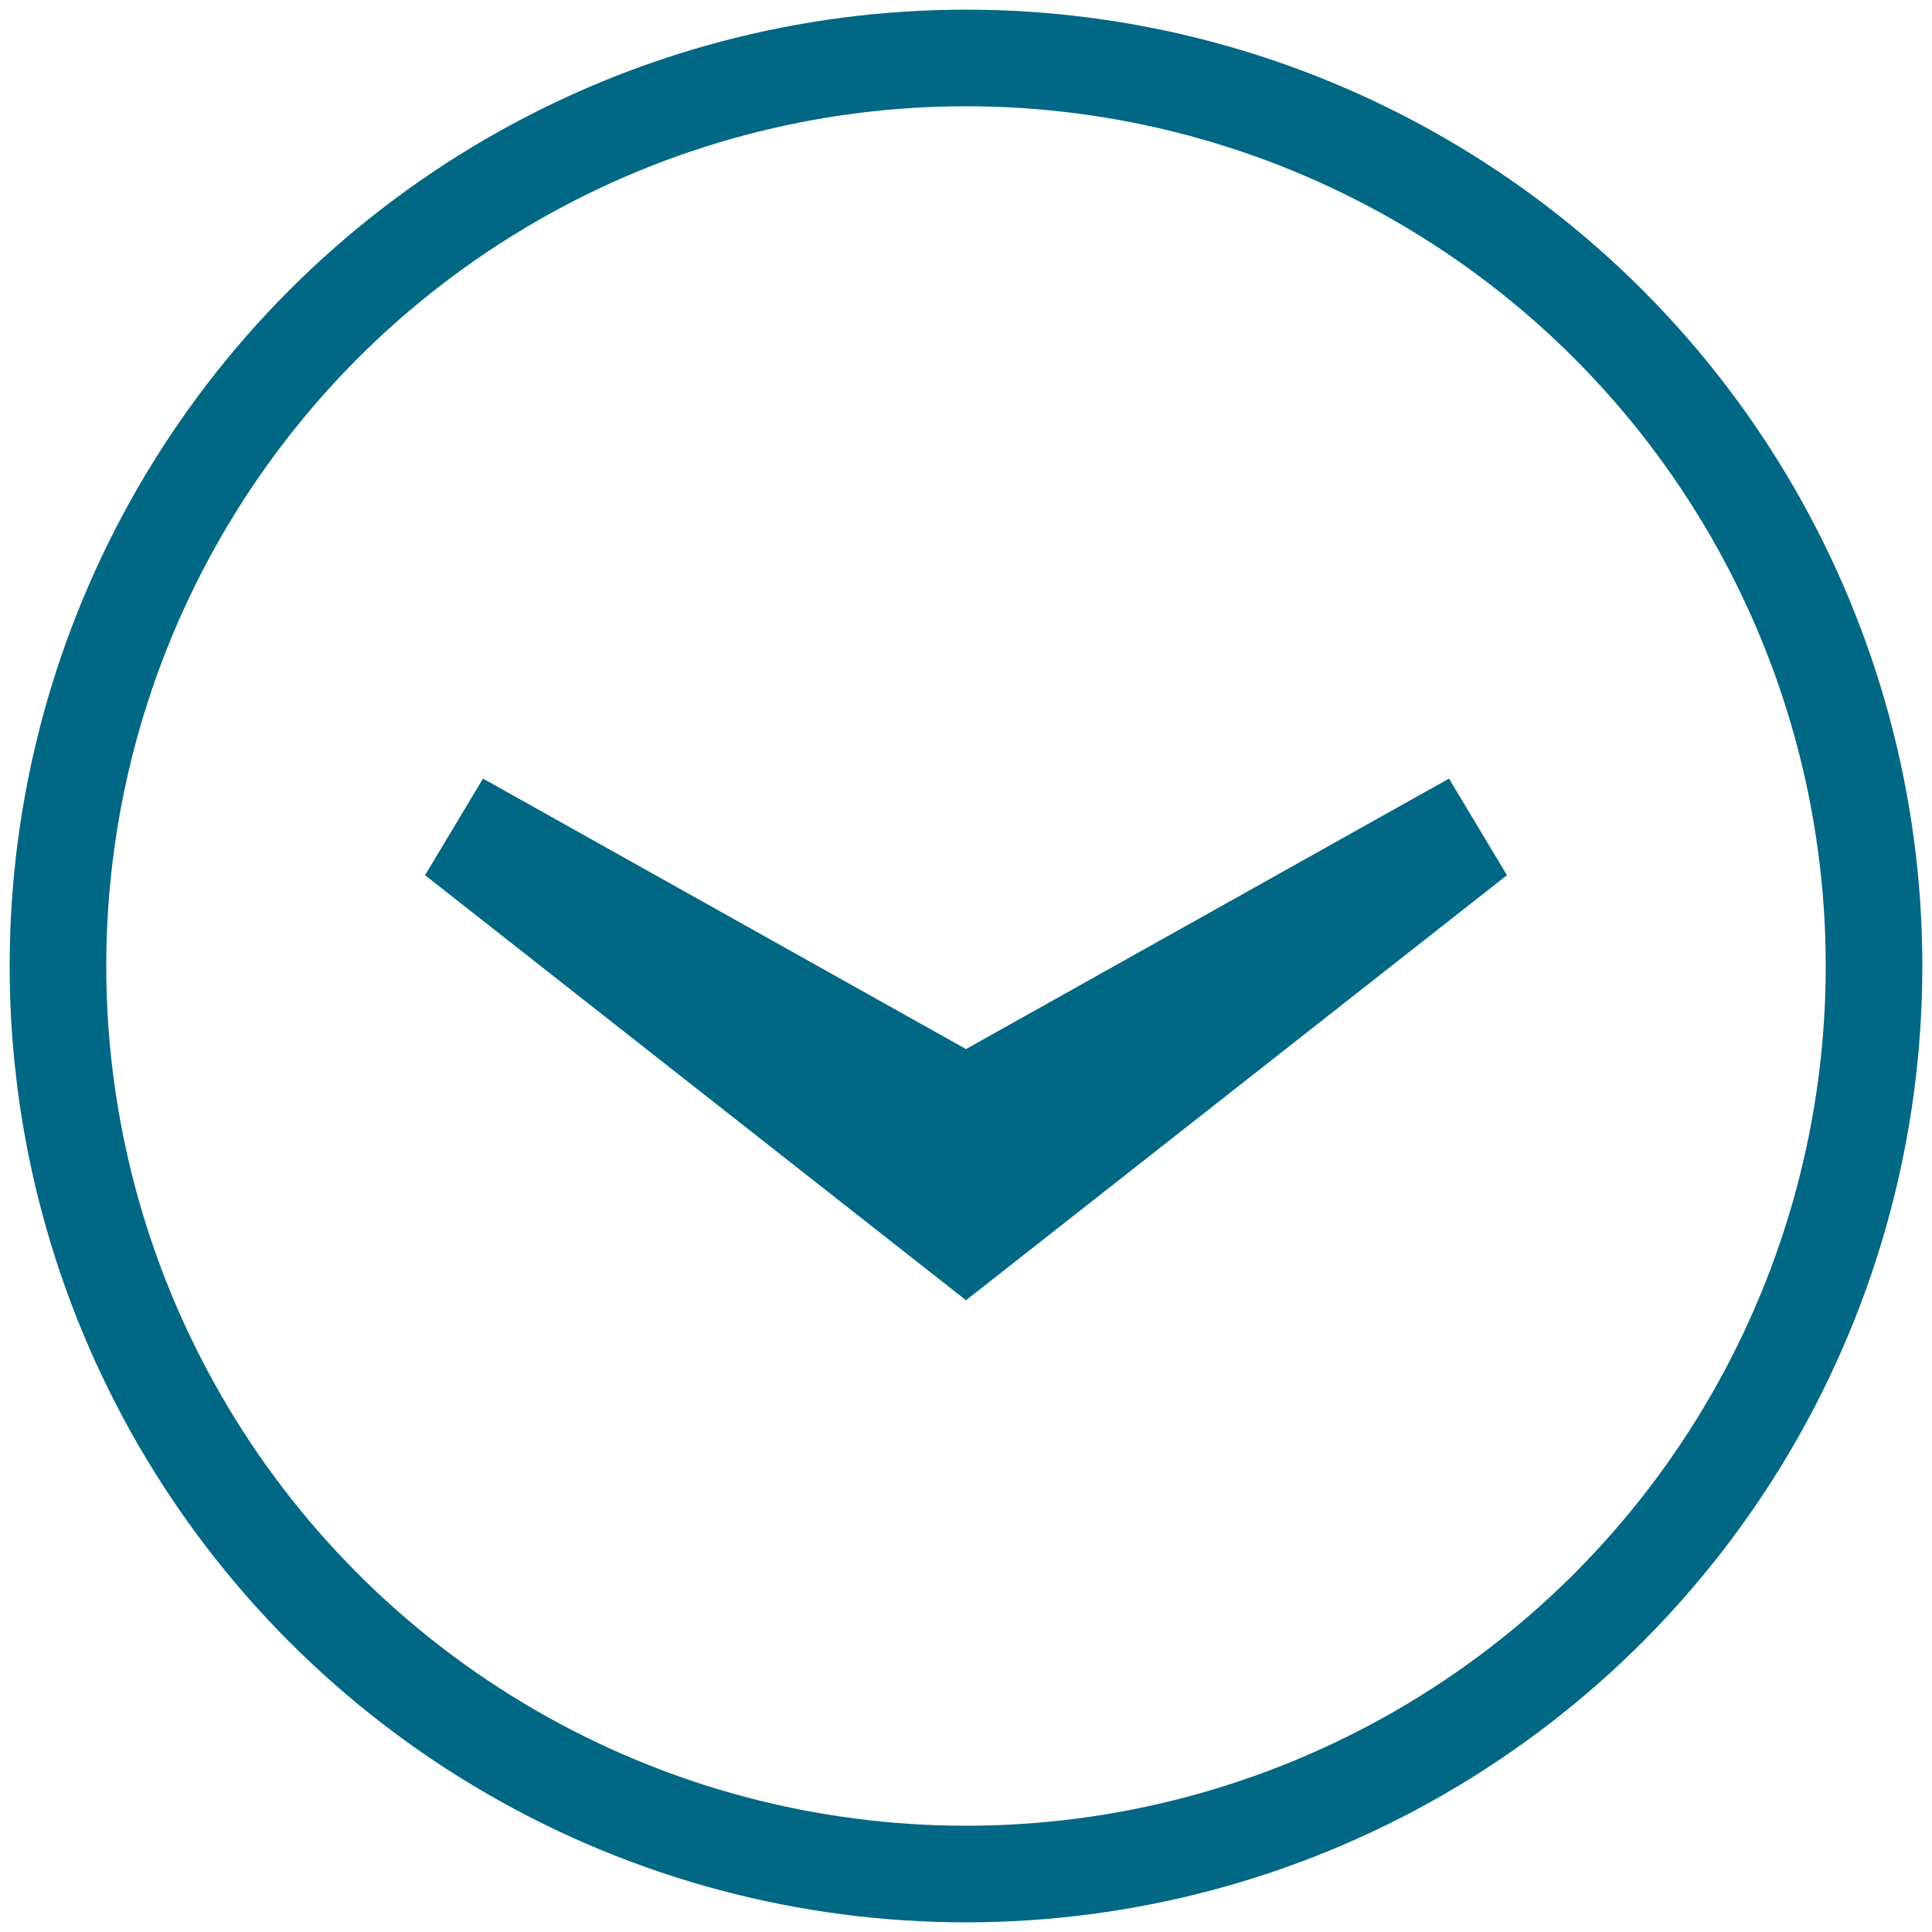 <svg xmlns="http://www.w3.org/2000/svg" width="10mm" height="10mm" viewBox="0 0 10 10"><g transform="translate(0 -287)"><circle r="4.7" cy="292" cx="5" fill="none" stroke="#006784" stroke-width=".5"/><path d="M2.2 291.53l.3-.5 2.5 1.4 2.5-1.4.3.5-2.8 2.2z" fill="#006784"/></g></svg>